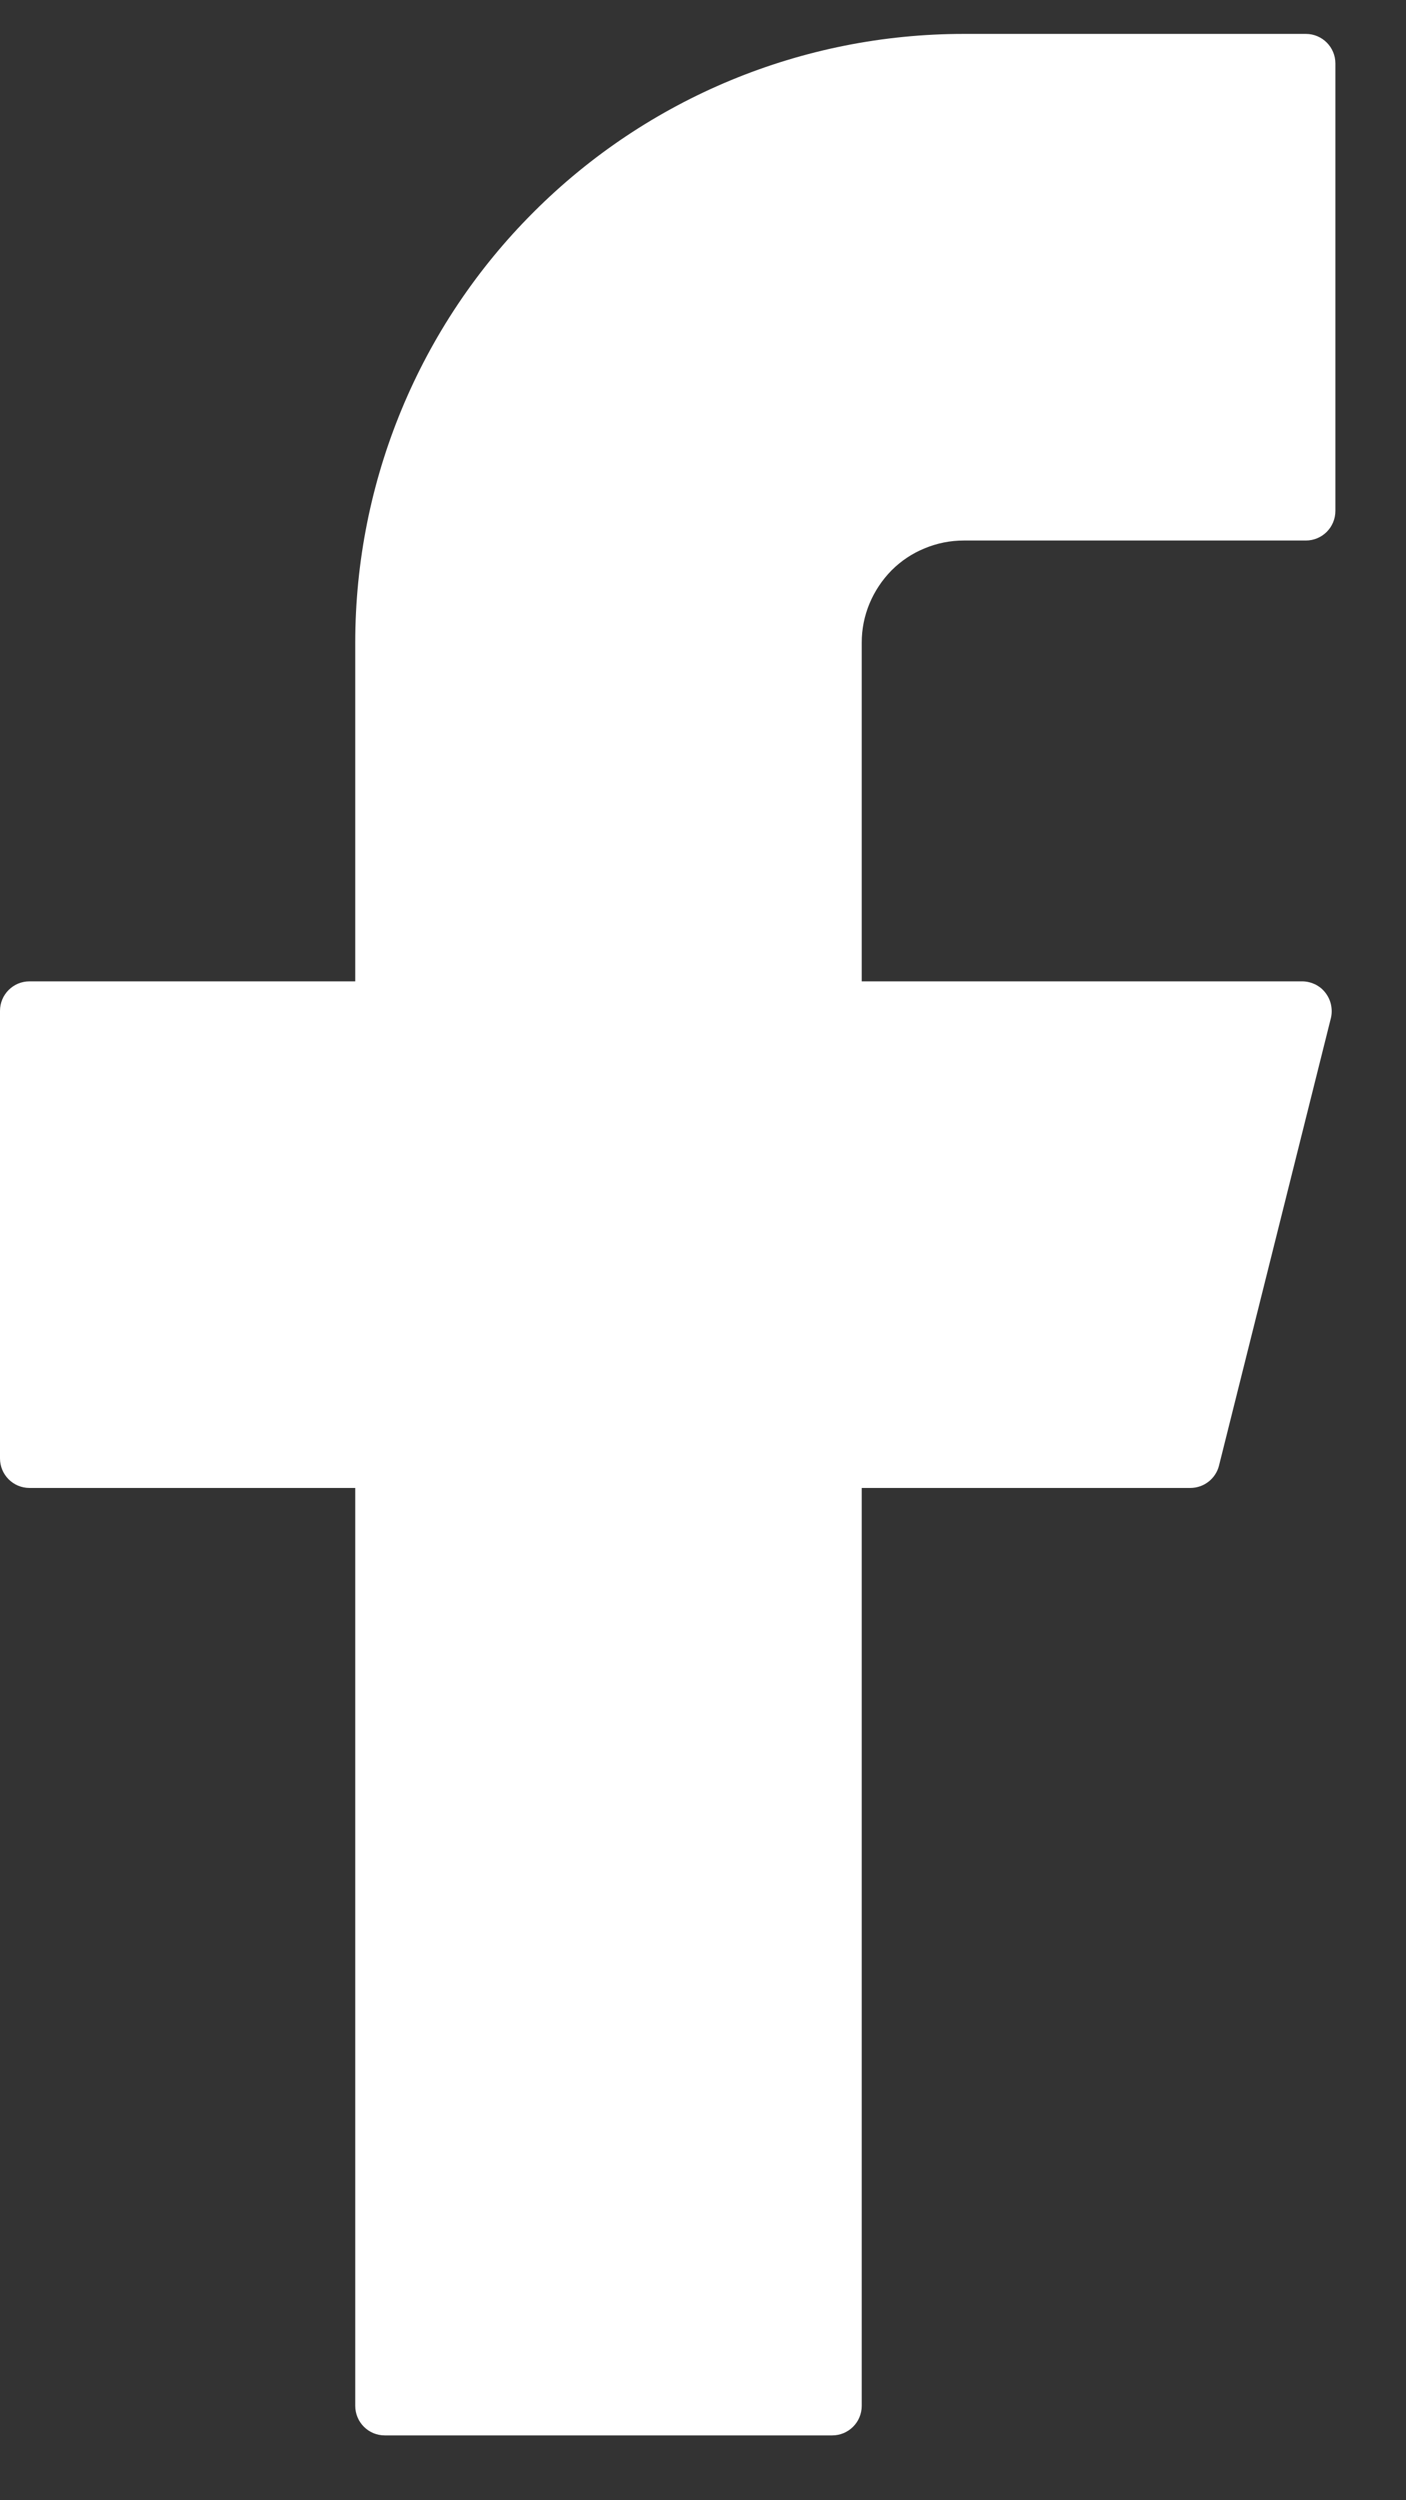 <?xml version="1.0" encoding="UTF-8"?>
<svg xmlns="http://www.w3.org/2000/svg" width="9" height="16" viewBox="0 0 9 16" fill="none">
  <rect x="0" y="0" width="9" height="16" fill="#333333" stroke="none"/>
  <g id="Facebook">
    <path id="Facebook_2" d="M6.169 0.217C5.136 0.217 4.145 0.627 3.415 1.358C2.684 2.088 2.274 3.079 2.274 4.112V6.28H0.189C0.085 6.28 0 6.364 0 6.469V9.333C0 9.437 0.084 9.522 0.189 9.522H2.274V15.396C2.274 15.5 2.358 15.585 2.463 15.585H5.327C5.431 15.585 5.516 15.501 5.516 15.396V9.522H7.619C7.706 9.522 7.782 9.463 7.803 9.379L8.519 6.516C8.526 6.488 8.526 6.459 8.52 6.43C8.514 6.402 8.502 6.376 8.484 6.353C8.467 6.33 8.444 6.312 8.418 6.299C8.392 6.287 8.364 6.28 8.335 6.28H5.516V4.112C5.516 4.026 5.533 3.941 5.566 3.862C5.599 3.783 5.647 3.711 5.707 3.65C5.768 3.589 5.84 3.541 5.919 3.509C5.998 3.476 6.083 3.459 6.169 3.459H8.359C8.463 3.459 8.548 3.375 8.548 3.269V0.406C8.548 0.302 8.464 0.217 8.359 0.217H6.169Z" fill="white"></path>
  </g>
</svg>
